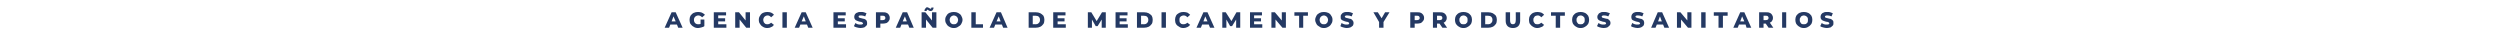 <?xml version="1.0" standalone="no"?><!DOCTYPE svg PUBLIC "-//W3C//DTD SVG 1.1//EN" "http://www.w3.org/Graphics/SVG/1.1/DTD/svg11.dtd"><svg xmlns="http://www.w3.org/2000/svg" version="1.1" width="794px" height="12.8px" viewBox="0 -2 794 12.8" style="top:-2px">  <desc>AGENCIA ESPA OLA DE MEDICAMENTOS Y PRODUCTOS SANITARIOS</desc>  <defs/>  <g id="Polygon118254">    <path d="M 215 5.8 L 212.9 5.8 L 212.5 6.8 L 211.1 6.8 L 213.3 1.9 L 214.6 1.9 L 216.8 6.8 L 215.4 6.8 L 215 5.8 Z M 214.6 4.8 L 213.9 3.2 L 213.3 4.8 L 214.6 4.8 Z M 222.5 4.2 L 223.7 4.2 C 223.7 4.2 223.74 6.25 223.7 6.3 C 223.5 6.5 223.1 6.6 222.8 6.7 C 222.4 6.8 222 6.9 221.7 6.9 C 221.2 6.9 220.7 6.8 220.3 6.5 C 219.9 6.3 219.6 6 219.3 5.6 C 219.1 5.3 219 4.8 219 4.3 C 219 3.8 219.1 3.4 219.3 3 C 219.6 2.6 219.9 2.3 220.3 2.1 C 220.7 1.9 221.2 1.8 221.7 1.8 C 222.2 1.8 222.6 1.9 222.9 2 C 223.3 2.2 223.6 2.4 223.9 2.7 C 223.9 2.7 223 3.5 223 3.5 C 222.6 3.1 222.2 2.9 221.8 2.9 C 221.4 2.9 221 3.1 220.8 3.3 C 220.5 3.6 220.4 3.9 220.4 4.3 C 220.4 4.6 220.4 4.8 220.6 5.1 C 220.7 5.3 220.8 5.4 221 5.5 C 221.3 5.7 221.5 5.7 221.8 5.7 C 222 5.7 222.3 5.7 222.5 5.6 C 222.51 5.56 222.5 4.2 222.5 4.2 Z M 230.7 5.7 L 230.7 6.8 L 226.7 6.8 L 226.7 1.9 L 230.6 1.9 L 230.6 2.9 L 228.1 2.9 L 228.1 3.8 L 230.3 3.8 L 230.3 4.8 L 228.1 4.8 L 228.1 5.7 L 230.7 5.7 Z M 238.2 1.9 L 238.2 6.8 L 237 6.8 L 234.9 4.2 L 234.9 6.8 L 233.5 6.8 L 233.5 1.9 L 234.7 1.9 L 236.8 4.5 L 236.8 1.9 L 238.2 1.9 Z M 243.7 6.9 C 243.2 6.9 242.7 6.8 242.3 6.5 C 241.9 6.3 241.6 6 241.4 5.6 C 241.1 5.3 241 4.8 241 4.3 C 241 3.8 241.1 3.4 241.4 3 C 241.6 2.6 241.9 2.3 242.3 2.1 C 242.7 1.9 243.2 1.8 243.7 1.8 C 244.2 1.8 244.6 1.9 244.9 2 C 245.3 2.2 245.6 2.4 245.8 2.7 C 245.8 2.7 244.9 3.5 244.9 3.5 C 244.6 3.1 244.2 2.9 243.8 2.9 C 243.5 2.9 243.3 3 243.1 3.1 C 242.9 3.2 242.7 3.4 242.6 3.6 C 242.5 3.8 242.4 4.1 242.4 4.3 C 242.4 4.6 242.5 4.8 242.6 5.1 C 242.7 5.3 242.9 5.4 243.1 5.6 C 243.3 5.7 243.5 5.7 243.8 5.7 C 244.2 5.7 244.6 5.5 244.9 5.2 C 244.9 5.2 245.8 5.9 245.8 5.9 C 245.6 6.2 245.3 6.5 244.9 6.6 C 244.6 6.8 244.2 6.9 243.7 6.9 C 243.7 6.9 243.7 6.9 243.7 6.9 Z M 248.5 1.9 L 249.9 1.9 L 249.9 6.8 L 248.5 6.8 L 248.5 1.9 Z M 256.3 5.8 L 254.2 5.8 L 253.8 6.8 L 252.4 6.8 L 254.6 1.9 L 255.9 1.9 L 258.1 6.8 L 256.7 6.8 L 256.3 5.8 Z M 255.9 4.8 L 255.3 3.2 L 254.6 4.8 L 255.9 4.8 Z M 268.7 5.7 L 268.7 6.8 L 264.7 6.8 L 264.7 1.9 L 268.6 1.9 L 268.6 2.9 L 266.1 2.9 L 266.1 3.8 L 268.3 3.8 L 268.3 4.8 L 266.1 4.8 L 266.1 5.7 L 268.7 5.7 Z M 273.3 6.9 C 272.9 6.9 272.5 6.8 272.1 6.7 C 271.7 6.6 271.4 6.5 271.2 6.3 C 271.2 6.3 271.7 5.3 271.7 5.3 C 271.9 5.5 272.1 5.6 272.4 5.7 C 272.7 5.8 273 5.8 273.3 5.8 C 273.8 5.8 274.1 5.7 274.1 5.4 C 274.1 5.3 274 5.2 273.8 5.1 C 273.7 5 273.5 4.9 273.1 4.9 C 272.7 4.8 272.4 4.7 272.2 4.6 C 271.9 4.5 271.7 4.4 271.6 4.2 C 271.4 4 271.3 3.7 271.3 3.4 C 271.3 3.1 271.4 2.8 271.5 2.6 C 271.7 2.3 271.9 2.1 272.3 2 C 272.6 1.8 273 1.8 273.5 1.8 C 273.8 1.8 274.1 1.8 274.4 1.9 C 274.7 2 275 2.1 275.2 2.2 C 275.2 2.2 274.8 3.2 274.8 3.2 C 274.3 3 273.9 2.9 273.5 2.9 C 273.2 2.9 273 2.9 272.8 3 C 272.7 3.1 272.7 3.2 272.7 3.3 C 272.7 3.4 272.7 3.5 272.9 3.6 C 273 3.7 273.3 3.7 273.6 3.8 C 274 3.9 274.3 4 274.5 4 C 274.8 4.1 275 4.3 275.2 4.5 C 275.3 4.7 275.4 5 275.4 5.3 C 275.4 5.6 275.4 5.9 275.2 6.1 C 275 6.3 274.8 6.5 274.5 6.7 C 274.1 6.8 273.7 6.9 273.3 6.9 C 273.3 6.9 273.3 6.9 273.3 6.9 Z M 280.4 1.9 C 280.9 1.9 281.2 1.9 281.6 2.1 C 281.9 2.2 282.2 2.5 282.3 2.7 C 282.5 3 282.6 3.3 282.6 3.7 C 282.6 4.1 282.5 4.4 282.3 4.6 C 282.2 4.9 281.9 5.1 281.6 5.3 C 281.2 5.4 280.9 5.5 280.4 5.5 C 280.42 5.49 279.6 5.5 279.6 5.5 L 279.6 6.8 L 278.2 6.8 L 278.2 1.9 L 280.4 1.9 C 280.4 1.9 280.42 1.88 280.4 1.9 Z M 280.3 4.4 C 280.6 4.4 280.8 4.3 281 4.2 C 281.1 4.1 281.2 3.9 281.2 3.7 C 281.2 3.5 281.1 3.3 281 3.2 C 280.8 3 280.6 3 280.3 3 C 280.33 2.97 279.6 3 279.6 3 L 279.6 4.4 L 280.3 4.4 C 280.3 4.4 280.33 4.4 280.3 4.4 Z M 288.4 5.8 L 286.3 5.8 L 285.9 6.8 L 284.5 6.8 L 286.7 1.9 L 288.1 1.9 L 290.2 6.8 L 288.8 6.8 L 288.4 5.8 Z M 288 4.8 L 287.4 3.2 L 286.7 4.8 L 288 4.8 Z M 297.4 1.9 L 297.4 6.8 L 296.2 6.8 L 294.1 4.2 L 294.1 6.8 L 292.7 6.8 L 292.7 1.9 L 293.9 1.9 L 296 4.5 L 296 1.9 L 297.4 1.9 Z M 295.6 1.5 C 295.5 1.5 295.4 1.5 295.3 1.5 C 295.2 1.4 295 1.3 294.9 1.3 C 294.8 1.2 294.8 1.2 294.7 1.1 C 294.7 1.1 294.6 1.1 294.6 1.1 C 294.5 1.1 294.4 1.1 294.4 1.2 C 294.3 1.3 294.3 1.3 294.3 1.5 C 294.3 1.5 293.6 1.5 293.6 1.5 C 293.6 1.1 293.7 0.9 293.9 0.7 C 294 0.5 294.2 0.3 294.5 0.3 C 294.6 0.3 294.7 0.4 294.8 0.4 C 294.9 0.5 295.1 0.5 295.2 0.6 C 295.3 0.7 295.3 0.7 295.4 0.7 C 295.4 0.8 295.5 0.8 295.5 0.8 C 295.6 0.8 295.7 0.7 295.7 0.7 C 295.8 0.6 295.8 0.5 295.8 0.4 C 295.8 0.4 296.5 0.4 296.5 0.4 C 296.5 0.8 296.4 1 296.2 1.2 C 296.1 1.4 295.9 1.5 295.6 1.5 C 295.6 1.5 295.6 1.5 295.6 1.5 Z M 302.9 6.9 C 302.4 6.9 302 6.8 301.5 6.5 C 301.1 6.3 300.8 6 300.6 5.6 C 300.3 5.2 300.2 4.8 300.2 4.3 C 300.2 3.8 300.3 3.4 300.6 3 C 300.8 2.6 301.1 2.3 301.5 2.1 C 302 1.9 302.4 1.8 302.9 1.8 C 303.5 1.8 303.9 1.9 304.3 2.1 C 304.7 2.3 305.1 2.6 305.3 3 C 305.5 3.4 305.7 3.8 305.7 4.3 C 305.7 4.8 305.5 5.2 305.3 5.6 C 305.1 6 304.7 6.3 304.3 6.5 C 303.9 6.8 303.5 6.9 302.9 6.9 C 302.9 6.9 302.9 6.9 302.9 6.9 Z M 302.9 5.7 C 303.2 5.7 303.4 5.7 303.6 5.6 C 303.8 5.4 304 5.3 304.1 5.1 C 304.2 4.8 304.3 4.6 304.3 4.3 C 304.3 4.1 304.2 3.8 304.1 3.6 C 304 3.4 303.8 3.2 303.6 3.1 C 303.4 3 303.2 2.9 302.9 2.9 C 302.7 2.9 302.5 3 302.3 3.1 C 302.1 3.2 301.9 3.4 301.8 3.6 C 301.7 3.8 301.6 4.1 301.6 4.3 C 301.6 4.6 301.7 4.8 301.8 5.1 C 301.9 5.3 302.1 5.4 302.3 5.6 C 302.5 5.7 302.7 5.7 302.9 5.7 C 302.9 5.7 302.9 5.7 302.9 5.7 Z M 308.5 1.9 L 309.9 1.9 L 309.9 5.7 L 312.2 5.7 L 312.2 6.8 L 308.5 6.8 L 308.5 1.9 Z M 318.2 5.8 L 316.1 5.8 L 315.7 6.8 L 314.3 6.8 L 316.5 1.9 L 317.9 1.9 L 320 6.8 L 318.6 6.8 L 318.2 5.8 Z M 317.8 4.8 L 317.2 3.2 L 316.5 4.8 L 317.8 4.8 Z M 326.7 1.9 C 326.7 1.9 328.97 1.88 329 1.9 C 329.5 1.9 330 2 330.4 2.2 C 330.8 2.4 331.1 2.7 331.4 3 C 331.6 3.4 331.7 3.8 331.7 4.3 C 331.7 4.8 331.6 5.3 331.4 5.6 C 331.1 6 330.8 6.3 330.4 6.5 C 330 6.7 329.5 6.8 329 6.8 C 328.97 6.78 326.7 6.8 326.7 6.8 L 326.7 1.9 Z M 328.9 5.7 C 329.3 5.7 329.7 5.6 329.9 5.3 C 330.2 5.1 330.3 4.7 330.3 4.3 C 330.3 3.9 330.2 3.6 329.9 3.3 C 329.7 3.1 329.3 3 328.9 3 C 328.91 2.98 328 3 328 3 L 328 5.7 C 328 5.7 328.91 5.67 328.9 5.7 Z M 338.5 5.7 L 338.5 6.8 L 334.5 6.8 L 334.5 1.9 L 338.4 1.9 L 338.4 2.9 L 335.9 2.9 L 335.9 3.8 L 338.1 3.8 L 338.1 4.8 L 335.9 4.8 L 335.9 5.7 L 338.5 5.7 Z M 349.9 6.8 L 349.9 4.2 L 348.6 6.3 L 348 6.3 L 346.8 4.2 L 346.8 6.8 L 345.5 6.8 L 345.5 1.9 L 346.6 1.9 L 348.3 4.7 L 350 1.9 L 351.2 1.9 L 351.2 6.8 L 349.9 6.8 Z M 358.2 5.7 L 358.2 6.8 L 354.3 6.8 L 354.3 1.9 L 358.1 1.9 L 358.1 2.9 L 355.6 2.9 L 355.6 3.8 L 357.8 3.8 L 357.8 4.8 L 355.6 4.8 L 355.6 5.7 L 358.2 5.7 Z M 361.1 1.9 C 361.1 1.9 363.37 1.88 363.4 1.9 C 363.9 1.9 364.4 2 364.8 2.2 C 365.2 2.4 365.5 2.7 365.8 3 C 366 3.4 366.1 3.8 366.1 4.3 C 366.1 4.8 366 5.3 365.8 5.6 C 365.5 6 365.2 6.3 364.8 6.5 C 364.4 6.7 363.9 6.8 363.4 6.8 C 363.37 6.78 361.1 6.8 361.1 6.8 L 361.1 1.9 Z M 363.3 5.7 C 363.7 5.7 364.1 5.6 364.3 5.3 C 364.6 5.1 364.7 4.7 364.7 4.3 C 364.7 3.9 364.6 3.6 364.3 3.3 C 364.1 3.1 363.7 3 363.3 3 C 363.32 2.98 362.4 3 362.4 3 L 362.4 5.7 C 362.4 5.7 363.32 5.67 363.3 5.7 Z M 368.9 1.9 L 370.3 1.9 L 370.3 6.8 L 368.9 6.8 L 368.9 1.9 Z M 375.9 6.9 C 375.3 6.9 374.9 6.8 374.5 6.5 C 374.1 6.3 373.7 6 373.5 5.6 C 373.3 5.3 373.2 4.8 373.2 4.3 C 373.2 3.8 373.3 3.4 373.5 3 C 373.7 2.6 374.1 2.3 374.5 2.1 C 374.9 1.9 375.3 1.8 375.9 1.8 C 376.3 1.8 376.7 1.9 377.1 2 C 377.4 2.2 377.7 2.4 378 2.7 C 378 2.7 377.1 3.5 377.1 3.5 C 376.8 3.1 376.4 2.9 375.9 2.9 C 375.7 2.9 375.4 3 375.2 3.1 C 375 3.2 374.8 3.4 374.7 3.6 C 374.6 3.8 374.6 4.1 374.6 4.3 C 374.6 4.6 374.6 4.8 374.7 5.1 C 374.8 5.3 375 5.4 375.2 5.6 C 375.4 5.7 375.7 5.7 375.9 5.7 C 376.4 5.7 376.8 5.5 377.1 5.2 C 377.1 5.2 378 5.9 378 5.9 C 377.7 6.2 377.4 6.5 377.1 6.6 C 376.7 6.8 376.3 6.9 375.9 6.9 C 375.9 6.9 375.9 6.9 375.9 6.9 Z M 383.9 5.8 L 381.8 5.8 L 381.4 6.8 L 380 6.8 L 382.2 1.9 L 383.5 1.9 L 385.7 6.8 L 384.3 6.8 L 383.9 5.8 Z M 383.5 4.8 L 382.8 3.2 L 382.2 4.8 L 383.5 4.8 Z M 392.6 6.8 L 392.6 4.2 L 391.3 6.3 L 390.7 6.3 L 389.5 4.2 L 389.5 6.8 L 388.2 6.8 L 388.2 1.9 L 389.3 1.9 L 391.1 4.7 L 392.7 1.9 L 393.9 1.9 L 393.9 6.8 L 392.6 6.8 Z M 400.9 5.7 L 400.9 6.8 L 397 6.8 L 397 1.9 L 400.8 1.9 L 400.8 2.9 L 398.3 2.9 L 398.3 3.8 L 400.5 3.8 L 400.5 4.8 L 398.3 4.8 L 398.3 5.7 L 400.9 5.7 Z M 408.4 1.9 L 408.4 6.8 L 407.3 6.8 L 405.1 4.2 L 405.1 6.8 L 403.8 6.8 L 403.8 1.9 L 404.9 1.9 L 407.1 4.5 L 407.1 1.9 L 408.4 1.9 Z M 412.6 3 L 411.1 3 L 411.1 1.9 L 415.4 1.9 L 415.4 3 L 413.9 3 L 413.9 6.8 L 412.6 6.8 L 412.6 3 Z M 420.5 6.9 C 419.9 6.9 419.5 6.8 419.1 6.5 C 418.7 6.3 418.3 6 418.1 5.6 C 417.9 5.2 417.7 4.8 417.7 4.3 C 417.7 3.8 417.9 3.4 418.1 3 C 418.3 2.6 418.7 2.3 419.1 2.1 C 419.5 1.9 419.9 1.8 420.5 1.8 C 421 1.8 421.4 1.9 421.9 2.1 C 422.3 2.3 422.6 2.6 422.8 3 C 423.1 3.4 423.2 3.8 423.2 4.3 C 423.2 4.8 423.1 5.2 422.8 5.6 C 422.6 6 422.3 6.3 421.9 6.5 C 421.4 6.8 421 6.9 420.5 6.9 C 420.5 6.9 420.5 6.9 420.5 6.9 Z M 420.5 5.7 C 420.7 5.7 420.9 5.7 421.1 5.6 C 421.3 5.4 421.5 5.3 421.6 5.1 C 421.7 4.8 421.8 4.6 421.8 4.3 C 421.8 4.1 421.7 3.8 421.6 3.6 C 421.5 3.4 421.3 3.2 421.1 3.1 C 420.9 3 420.7 2.9 420.5 2.9 C 420.2 2.9 420 3 419.8 3.1 C 419.6 3.2 419.4 3.4 419.3 3.6 C 419.2 3.8 419.1 4.1 419.1 4.3 C 419.1 4.6 419.2 4.8 419.3 5.1 C 419.4 5.3 419.6 5.4 419.8 5.6 C 420 5.7 420.2 5.7 420.5 5.7 C 420.5 5.7 420.5 5.7 420.5 5.7 Z M 427.7 6.9 C 427.3 6.9 427 6.8 426.6 6.7 C 426.2 6.6 425.9 6.5 425.7 6.3 C 425.7 6.3 426.1 5.3 426.1 5.3 C 426.3 5.5 426.6 5.6 426.9 5.7 C 427.2 5.8 427.5 5.8 427.7 5.8 C 428.3 5.8 428.5 5.7 428.5 5.4 C 428.5 5.3 428.5 5.2 428.3 5.1 C 428.2 5 427.9 4.9 427.6 4.9 C 427.2 4.8 426.9 4.7 426.7 4.6 C 426.4 4.5 426.2 4.4 426 4.2 C 425.8 4 425.8 3.7 425.8 3.4 C 425.8 3.1 425.8 2.8 426 2.6 C 426.2 2.3 426.4 2.1 426.7 2 C 427.1 1.8 427.5 1.8 427.9 1.8 C 428.2 1.8 428.6 1.8 428.9 1.9 C 429.2 2 429.5 2.1 429.7 2.2 C 429.7 2.2 429.3 3.2 429.3 3.2 C 428.8 3 428.4 2.9 427.9 2.9 C 427.6 2.9 427.4 2.9 427.3 3 C 427.2 3.1 427.1 3.2 427.1 3.3 C 427.1 3.4 427.2 3.5 427.4 3.6 C 427.5 3.7 427.7 3.7 428.1 3.8 C 428.4 3.9 428.8 4 429 4 C 429.2 4.1 429.5 4.3 429.6 4.5 C 429.8 4.7 429.9 5 429.9 5.3 C 429.9 5.6 429.8 5.9 429.7 6.1 C 429.5 6.3 429.3 6.5 428.9 6.7 C 428.6 6.8 428.2 6.9 427.7 6.9 C 427.7 6.9 427.7 6.9 427.7 6.9 Z M 439.4 5 L 439.4 6.8 L 438 6.8 L 438 5 L 436.2 1.9 L 437.6 1.9 L 438.8 3.8 L 439.9 1.9 L 441.3 1.9 L 439.4 5 Z M 450.1 1.9 C 450.6 1.9 450.9 1.9 451.3 2.1 C 451.6 2.2 451.8 2.5 452 2.7 C 452.2 3 452.3 3.3 452.3 3.7 C 452.3 4.1 452.2 4.4 452 4.6 C 451.8 4.9 451.6 5.1 451.3 5.3 C 450.9 5.4 450.6 5.5 450.1 5.5 C 450.11 5.49 449.3 5.5 449.3 5.5 L 449.3 6.8 L 447.9 6.8 L 447.9 1.9 L 450.1 1.9 C 450.1 1.9 450.11 1.88 450.1 1.9 Z M 450 4.4 C 450.3 4.4 450.5 4.3 450.7 4.2 C 450.8 4.1 450.9 3.9 450.9 3.7 C 450.9 3.5 450.8 3.3 450.7 3.2 C 450.5 3 450.3 3 450 3 C 450.03 2.97 449.3 3 449.3 3 L 449.3 4.4 L 450 4.4 C 450 4.4 450.03 4.4 450 4.4 Z M 457.2 5.5 L 456.4 5.5 L 456.4 6.8 L 455.1 6.8 L 455.1 1.9 C 455.1 1.9 457.3 1.88 457.3 1.9 C 457.7 1.9 458.1 1.9 458.5 2.1 C 458.8 2.2 459 2.5 459.2 2.7 C 459.4 3 459.5 3.3 459.5 3.7 C 459.5 4 459.4 4.4 459.2 4.6 C 459.1 4.9 458.8 5.1 458.5 5.2 C 458.52 5.24 459.6 6.8 459.6 6.8 L 458.1 6.8 L 457.2 5.5 Z M 458.1 3.7 C 458.1 3.5 458 3.3 457.9 3.2 C 457.7 3 457.5 3 457.2 3 C 457.21 2.97 456.4 3 456.4 3 L 456.4 4.4 C 456.4 4.4 457.21 4.4 457.2 4.4 C 457.5 4.4 457.7 4.3 457.9 4.2 C 458 4.1 458.1 3.9 458.1 3.7 C 458.1 3.7 458.1 3.7 458.1 3.7 Z M 464.8 6.9 C 464.3 6.9 463.8 6.8 463.4 6.5 C 463 6.3 462.7 6 462.4 5.6 C 462.2 5.2 462.1 4.8 462.1 4.3 C 462.1 3.8 462.2 3.4 462.4 3 C 462.7 2.6 463 2.3 463.4 2.1 C 463.8 1.9 464.3 1.8 464.8 1.8 C 465.3 1.8 465.8 1.9 466.2 2.1 C 466.6 2.3 466.9 2.6 467.2 3 C 467.4 3.4 467.5 3.8 467.5 4.3 C 467.5 4.8 467.4 5.2 467.2 5.6 C 466.9 6 466.6 6.3 466.2 6.5 C 465.8 6.8 465.3 6.9 464.8 6.9 C 464.8 6.9 464.8 6.9 464.8 6.9 Z M 464.8 5.7 C 465.1 5.7 465.3 5.7 465.5 5.6 C 465.7 5.4 465.8 5.3 466 5.1 C 466.1 4.8 466.1 4.6 466.1 4.3 C 466.1 4.1 466.1 3.8 466 3.6 C 465.8 3.4 465.7 3.2 465.5 3.1 C 465.3 3 465.1 2.9 464.8 2.9 C 464.6 2.9 464.3 3 464.1 3.1 C 463.9 3.2 463.8 3.4 463.7 3.6 C 463.5 3.8 463.5 4.1 463.5 4.3 C 463.5 4.6 463.5 4.8 463.7 5.1 C 463.8 5.3 463.9 5.4 464.1 5.6 C 464.3 5.7 464.6 5.7 464.8 5.7 C 464.8 5.7 464.8 5.7 464.8 5.7 Z M 470.4 1.9 C 470.4 1.9 472.68 1.88 472.7 1.9 C 473.2 1.9 473.7 2 474.1 2.2 C 474.5 2.4 474.8 2.7 475.1 3 C 475.3 3.4 475.4 3.8 475.4 4.3 C 475.4 4.8 475.3 5.3 475.1 5.6 C 474.8 6 474.5 6.3 474.1 6.5 C 473.7 6.7 473.2 6.8 472.7 6.8 C 472.68 6.78 470.4 6.8 470.4 6.8 L 470.4 1.9 Z M 472.6 5.7 C 473 5.7 473.4 5.6 473.6 5.3 C 473.9 5.1 474 4.7 474 4.3 C 474 3.9 473.9 3.6 473.6 3.3 C 473.4 3.1 473 3 472.6 3 C 472.62 2.98 471.7 3 471.7 3 L 471.7 5.7 C 471.7 5.7 472.62 5.67 472.6 5.7 Z M 480.5 6.9 C 479.8 6.9 479.2 6.7 478.8 6.3 C 478.4 5.9 478.2 5.3 478.2 4.6 C 478.2 4.59 478.2 1.9 478.2 1.9 L 479.6 1.9 C 479.6 1.9 479.59 4.55 479.6 4.5 C 479.6 5.3 479.9 5.7 480.5 5.7 C 481.1 5.7 481.4 5.3 481.4 4.5 C 481.44 4.55 481.4 1.9 481.4 1.9 L 482.8 1.9 C 482.8 1.9 482.81 4.59 482.8 4.6 C 482.8 5.3 482.6 5.9 482.2 6.3 C 481.8 6.7 481.2 6.9 480.5 6.9 C 480.5 6.9 480.5 6.9 480.5 6.9 Z M 488.3 6.9 C 487.8 6.9 487.3 6.8 486.9 6.5 C 486.5 6.3 486.2 6 485.9 5.6 C 485.7 5.3 485.6 4.8 485.6 4.3 C 485.6 3.8 485.7 3.4 485.9 3 C 486.2 2.6 486.5 2.3 486.9 2.1 C 487.3 1.9 487.8 1.8 488.3 1.8 C 488.7 1.8 489.1 1.9 489.5 2 C 489.9 2.2 490.2 2.4 490.4 2.7 C 490.4 2.7 489.5 3.5 489.5 3.5 C 489.2 3.1 488.8 2.9 488.4 2.9 C 488.1 2.9 487.9 3 487.6 3.1 C 487.4 3.2 487.3 3.4 487.2 3.6 C 487 3.8 487 4.1 487 4.3 C 487 4.6 487 4.8 487.2 5.1 C 487.3 5.3 487.4 5.4 487.6 5.6 C 487.9 5.7 488.1 5.7 488.4 5.7 C 488.8 5.7 489.2 5.5 489.5 5.2 C 489.5 5.2 490.4 5.9 490.4 5.9 C 490.2 6.2 489.9 6.5 489.5 6.6 C 489.1 6.8 488.7 6.9 488.3 6.9 C 488.3 6.9 488.3 6.9 488.3 6.9 Z M 494.1 3 L 492.6 3 L 492.6 1.9 L 497 1.9 L 497 3 L 495.5 3 L 495.5 6.8 L 494.1 6.8 L 494.1 3 Z M 502 6.9 C 501.5 6.9 501 6.8 500.6 6.5 C 500.2 6.3 499.9 6 499.6 5.6 C 499.4 5.2 499.3 4.8 499.3 4.3 C 499.3 3.8 499.4 3.4 499.6 3 C 499.9 2.6 500.2 2.3 500.6 2.1 C 501 1.9 501.5 1.8 502 1.8 C 502.5 1.8 503 1.9 503.4 2.1 C 503.8 2.3 504.1 2.6 504.4 3 C 504.6 3.4 504.7 3.8 504.7 4.3 C 504.7 4.8 504.6 5.2 504.4 5.6 C 504.1 6 503.8 6.3 503.4 6.5 C 503 6.8 502.5 6.9 502 6.9 C 502 6.9 502 6.9 502 6.9 Z M 502 5.7 C 502.3 5.7 502.5 5.7 502.7 5.6 C 502.9 5.4 503 5.3 503.2 5.1 C 503.3 4.8 503.3 4.6 503.3 4.3 C 503.3 4.1 503.3 3.8 503.2 3.6 C 503 3.4 502.9 3.2 502.7 3.1 C 502.5 3 502.3 2.9 502 2.9 C 501.8 2.9 501.5 3 501.3 3.1 C 501.1 3.2 501 3.4 500.9 3.6 C 500.7 3.8 500.7 4.1 500.7 4.3 C 500.7 4.6 500.7 4.8 500.9 5.1 C 501 5.3 501.1 5.4 501.3 5.6 C 501.5 5.7 501.8 5.7 502 5.7 C 502 5.7 502 5.7 502 5.7 Z M 509.3 6.9 C 508.9 6.9 508.5 6.8 508.1 6.7 C 507.8 6.6 507.5 6.5 507.2 6.3 C 507.2 6.3 507.7 5.3 507.7 5.3 C 507.9 5.5 508.2 5.6 508.4 5.7 C 508.7 5.8 509 5.8 509.3 5.8 C 509.8 5.8 510.1 5.7 510.1 5.4 C 510.1 5.3 510 5.2 509.9 5.1 C 509.7 5 509.5 4.9 509.1 4.9 C 508.8 4.8 508.5 4.7 508.2 4.6 C 508 4.5 507.7 4.4 507.6 4.2 C 507.4 4 507.3 3.7 507.3 3.4 C 507.3 3.1 507.4 2.8 507.6 2.6 C 507.7 2.3 508 2.1 508.3 2 C 508.6 1.8 509 1.8 509.5 1.8 C 509.8 1.8 510.1 1.8 510.4 1.9 C 510.7 2 511 2.1 511.3 2.2 C 511.3 2.2 510.8 3.2 510.8 3.2 C 510.4 3 509.9 2.9 509.5 2.9 C 509.2 2.9 509 2.9 508.9 3 C 508.7 3.1 508.7 3.2 508.7 3.3 C 508.7 3.4 508.8 3.5 508.9 3.6 C 509.1 3.7 509.3 3.7 509.6 3.8 C 510 3.9 510.3 4 510.6 4 C 510.8 4.1 511 4.3 511.2 4.5 C 511.4 4.7 511.5 5 511.5 5.3 C 511.5 5.6 511.4 5.9 511.2 6.1 C 511 6.3 510.8 6.5 510.5 6.7 C 510.2 6.8 509.8 6.9 509.3 6.9 C 509.3 6.9 509.3 6.9 509.3 6.9 Z M 520.1 6.9 C 519.7 6.9 519.3 6.8 518.9 6.7 C 518.5 6.6 518.2 6.5 518 6.3 C 518 6.3 518.4 5.3 518.4 5.3 C 518.7 5.5 518.9 5.6 519.2 5.7 C 519.5 5.8 519.8 5.8 520.1 5.8 C 520.6 5.8 520.9 5.7 520.9 5.4 C 520.9 5.3 520.8 5.2 520.6 5.1 C 520.5 5 520.2 4.9 519.9 4.9 C 519.5 4.8 519.2 4.7 519 4.6 C 518.7 4.5 518.5 4.4 518.3 4.2 C 518.2 4 518.1 3.7 518.1 3.4 C 518.1 3.1 518.2 2.8 518.3 2.6 C 518.5 2.3 518.7 2.1 519 2 C 519.4 1.8 519.8 1.8 520.2 1.8 C 520.6 1.8 520.9 1.8 521.2 1.9 C 521.5 2 521.8 2.1 522 2.2 C 522 2.2 521.6 3.2 521.6 3.2 C 521.1 3 520.7 2.9 520.2 2.9 C 520 2.9 519.8 2.9 519.6 3 C 519.5 3.1 519.4 3.2 519.4 3.3 C 519.4 3.4 519.5 3.5 519.7 3.6 C 519.8 3.7 520.1 3.7 520.4 3.8 C 520.8 3.9 521.1 4 521.3 4 C 521.6 4.1 521.8 4.3 522 4.5 C 522.1 4.7 522.2 5 522.2 5.3 C 522.2 5.6 522.1 5.9 522 6.1 C 521.8 6.3 521.6 6.5 521.2 6.7 C 520.9 6.8 520.5 6.9 520.1 6.9 C 520.1 6.9 520.1 6.9 520.1 6.9 Z M 528.2 5.8 L 526.2 5.8 L 525.8 6.8 L 524.4 6.8 L 526.5 1.9 L 527.9 1.9 L 530.1 6.8 L 528.6 6.8 L 528.2 5.8 Z M 527.8 4.8 L 527.2 3.2 L 526.6 4.8 L 527.8 4.8 Z M 537.2 1.9 L 537.2 6.8 L 536.1 6.8 L 533.9 4.2 L 533.9 6.8 L 532.6 6.8 L 532.6 1.9 L 533.7 1.9 L 535.9 4.5 L 535.9 1.9 L 537.2 1.9 Z M 540.3 1.9 L 541.7 1.9 L 541.7 6.8 L 540.3 6.8 L 540.3 1.9 Z M 545.8 3 L 544.3 3 L 544.3 1.9 L 548.7 1.9 L 548.7 3 L 547.2 3 L 547.2 6.8 L 545.8 6.8 L 545.8 3 Z M 554.4 5.8 L 552.3 5.8 L 551.9 6.8 L 550.5 6.8 L 552.7 1.9 L 554 1.9 L 556.2 6.8 L 554.7 6.8 L 554.4 5.8 Z M 554 4.8 L 553.3 3.2 L 552.7 4.8 L 554 4.8 Z M 560.8 5.5 L 560.1 5.5 L 560.1 6.8 L 558.7 6.8 L 558.7 1.9 C 558.7 1.9 560.92 1.88 560.9 1.9 C 561.4 1.9 561.7 1.9 562.1 2.1 C 562.4 2.2 562.7 2.5 562.8 2.7 C 563 3 563.1 3.3 563.1 3.7 C 563.1 4 563 4.4 562.8 4.6 C 562.7 4.9 562.4 5.1 562.1 5.2 C 562.14 5.24 563.2 6.8 563.2 6.8 L 561.7 6.8 L 560.8 5.5 Z M 561.7 3.7 C 561.7 3.5 561.6 3.3 561.5 3.2 C 561.3 3 561.1 3 560.8 3 C 560.83 2.97 560.1 3 560.1 3 L 560.1 4.4 C 560.1 4.4 560.83 4.4 560.8 4.4 C 561.1 4.4 561.3 4.3 561.5 4.2 C 561.6 4.1 561.7 3.9 561.7 3.7 C 561.7 3.7 561.7 3.7 561.7 3.7 Z M 566 1.9 L 567.3 1.9 L 567.3 6.8 L 566 6.8 L 566 1.9 Z M 572.9 6.9 C 572.4 6.9 571.9 6.8 571.5 6.5 C 571.1 6.3 570.8 6 570.5 5.6 C 570.3 5.2 570.2 4.8 570.2 4.3 C 570.2 3.8 570.3 3.4 570.5 3 C 570.8 2.6 571.1 2.3 571.5 2.1 C 571.9 1.9 572.4 1.8 572.9 1.8 C 573.4 1.8 573.9 1.9 574.3 2.1 C 574.7 2.3 575 2.6 575.3 3 C 575.5 3.4 575.6 3.8 575.6 4.3 C 575.6 4.8 575.5 5.2 575.3 5.6 C 575 6 574.7 6.3 574.3 6.5 C 573.9 6.8 573.4 6.9 572.9 6.9 C 572.9 6.9 572.9 6.9 572.9 6.9 Z M 572.9 5.7 C 573.1 5.7 573.4 5.7 573.6 5.6 C 573.8 5.4 573.9 5.3 574.1 5.1 C 574.2 4.8 574.2 4.6 574.2 4.3 C 574.2 4.1 574.2 3.8 574.1 3.6 C 573.9 3.4 573.8 3.2 573.6 3.1 C 573.4 3 573.1 2.9 572.9 2.9 C 572.7 2.9 572.4 3 572.2 3.1 C 572 3.2 571.9 3.4 571.8 3.6 C 571.6 3.8 571.6 4.1 571.6 4.3 C 571.6 4.6 571.6 4.8 571.8 5.1 C 571.9 5.3 572 5.4 572.2 5.6 C 572.4 5.7 572.7 5.7 572.9 5.7 C 572.9 5.7 572.9 5.7 572.9 5.7 Z M 580.2 6.9 C 579.8 6.9 579.4 6.8 579 6.7 C 578.6 6.6 578.3 6.5 578.1 6.3 C 578.1 6.3 578.6 5.3 578.6 5.3 C 578.8 5.5 579 5.6 579.3 5.7 C 579.6 5.8 579.9 5.8 580.2 5.8 C 580.7 5.8 581 5.7 581 5.4 C 581 5.3 580.9 5.2 580.8 5.1 C 580.6 5 580.4 4.9 580 4.9 C 579.7 4.8 579.3 4.7 579.1 4.6 C 578.9 4.5 578.6 4.4 578.5 4.2 C 578.3 4 578.2 3.7 578.2 3.4 C 578.2 3.1 578.3 2.8 578.4 2.6 C 578.6 2.3 578.8 2.1 579.2 2 C 579.5 1.8 579.9 1.8 580.4 1.8 C 580.7 1.8 581 1.8 581.3 1.9 C 581.6 2 581.9 2.1 582.1 2.2 C 582.1 2.2 581.7 3.2 581.7 3.2 C 581.2 3 580.8 2.9 580.4 2.9 C 580.1 2.9 579.9 2.9 579.8 3 C 579.6 3.1 579.6 3.2 579.6 3.3 C 579.6 3.4 579.6 3.5 579.8 3.6 C 579.9 3.7 580.2 3.7 580.5 3.8 C 580.9 3.9 581.2 4 581.4 4 C 581.7 4.1 581.9 4.3 582.1 4.5 C 582.3 4.7 582.3 5 582.3 5.3 C 582.3 5.6 582.3 5.9 582.1 6.1 C 581.9 6.3 581.7 6.5 581.4 6.7 C 581 6.8 580.6 6.9 580.2 6.9 C 580.2 6.9 580.2 6.9 580.2 6.9 Z " stroke="none" fill="#243963"/>  </g></svg>